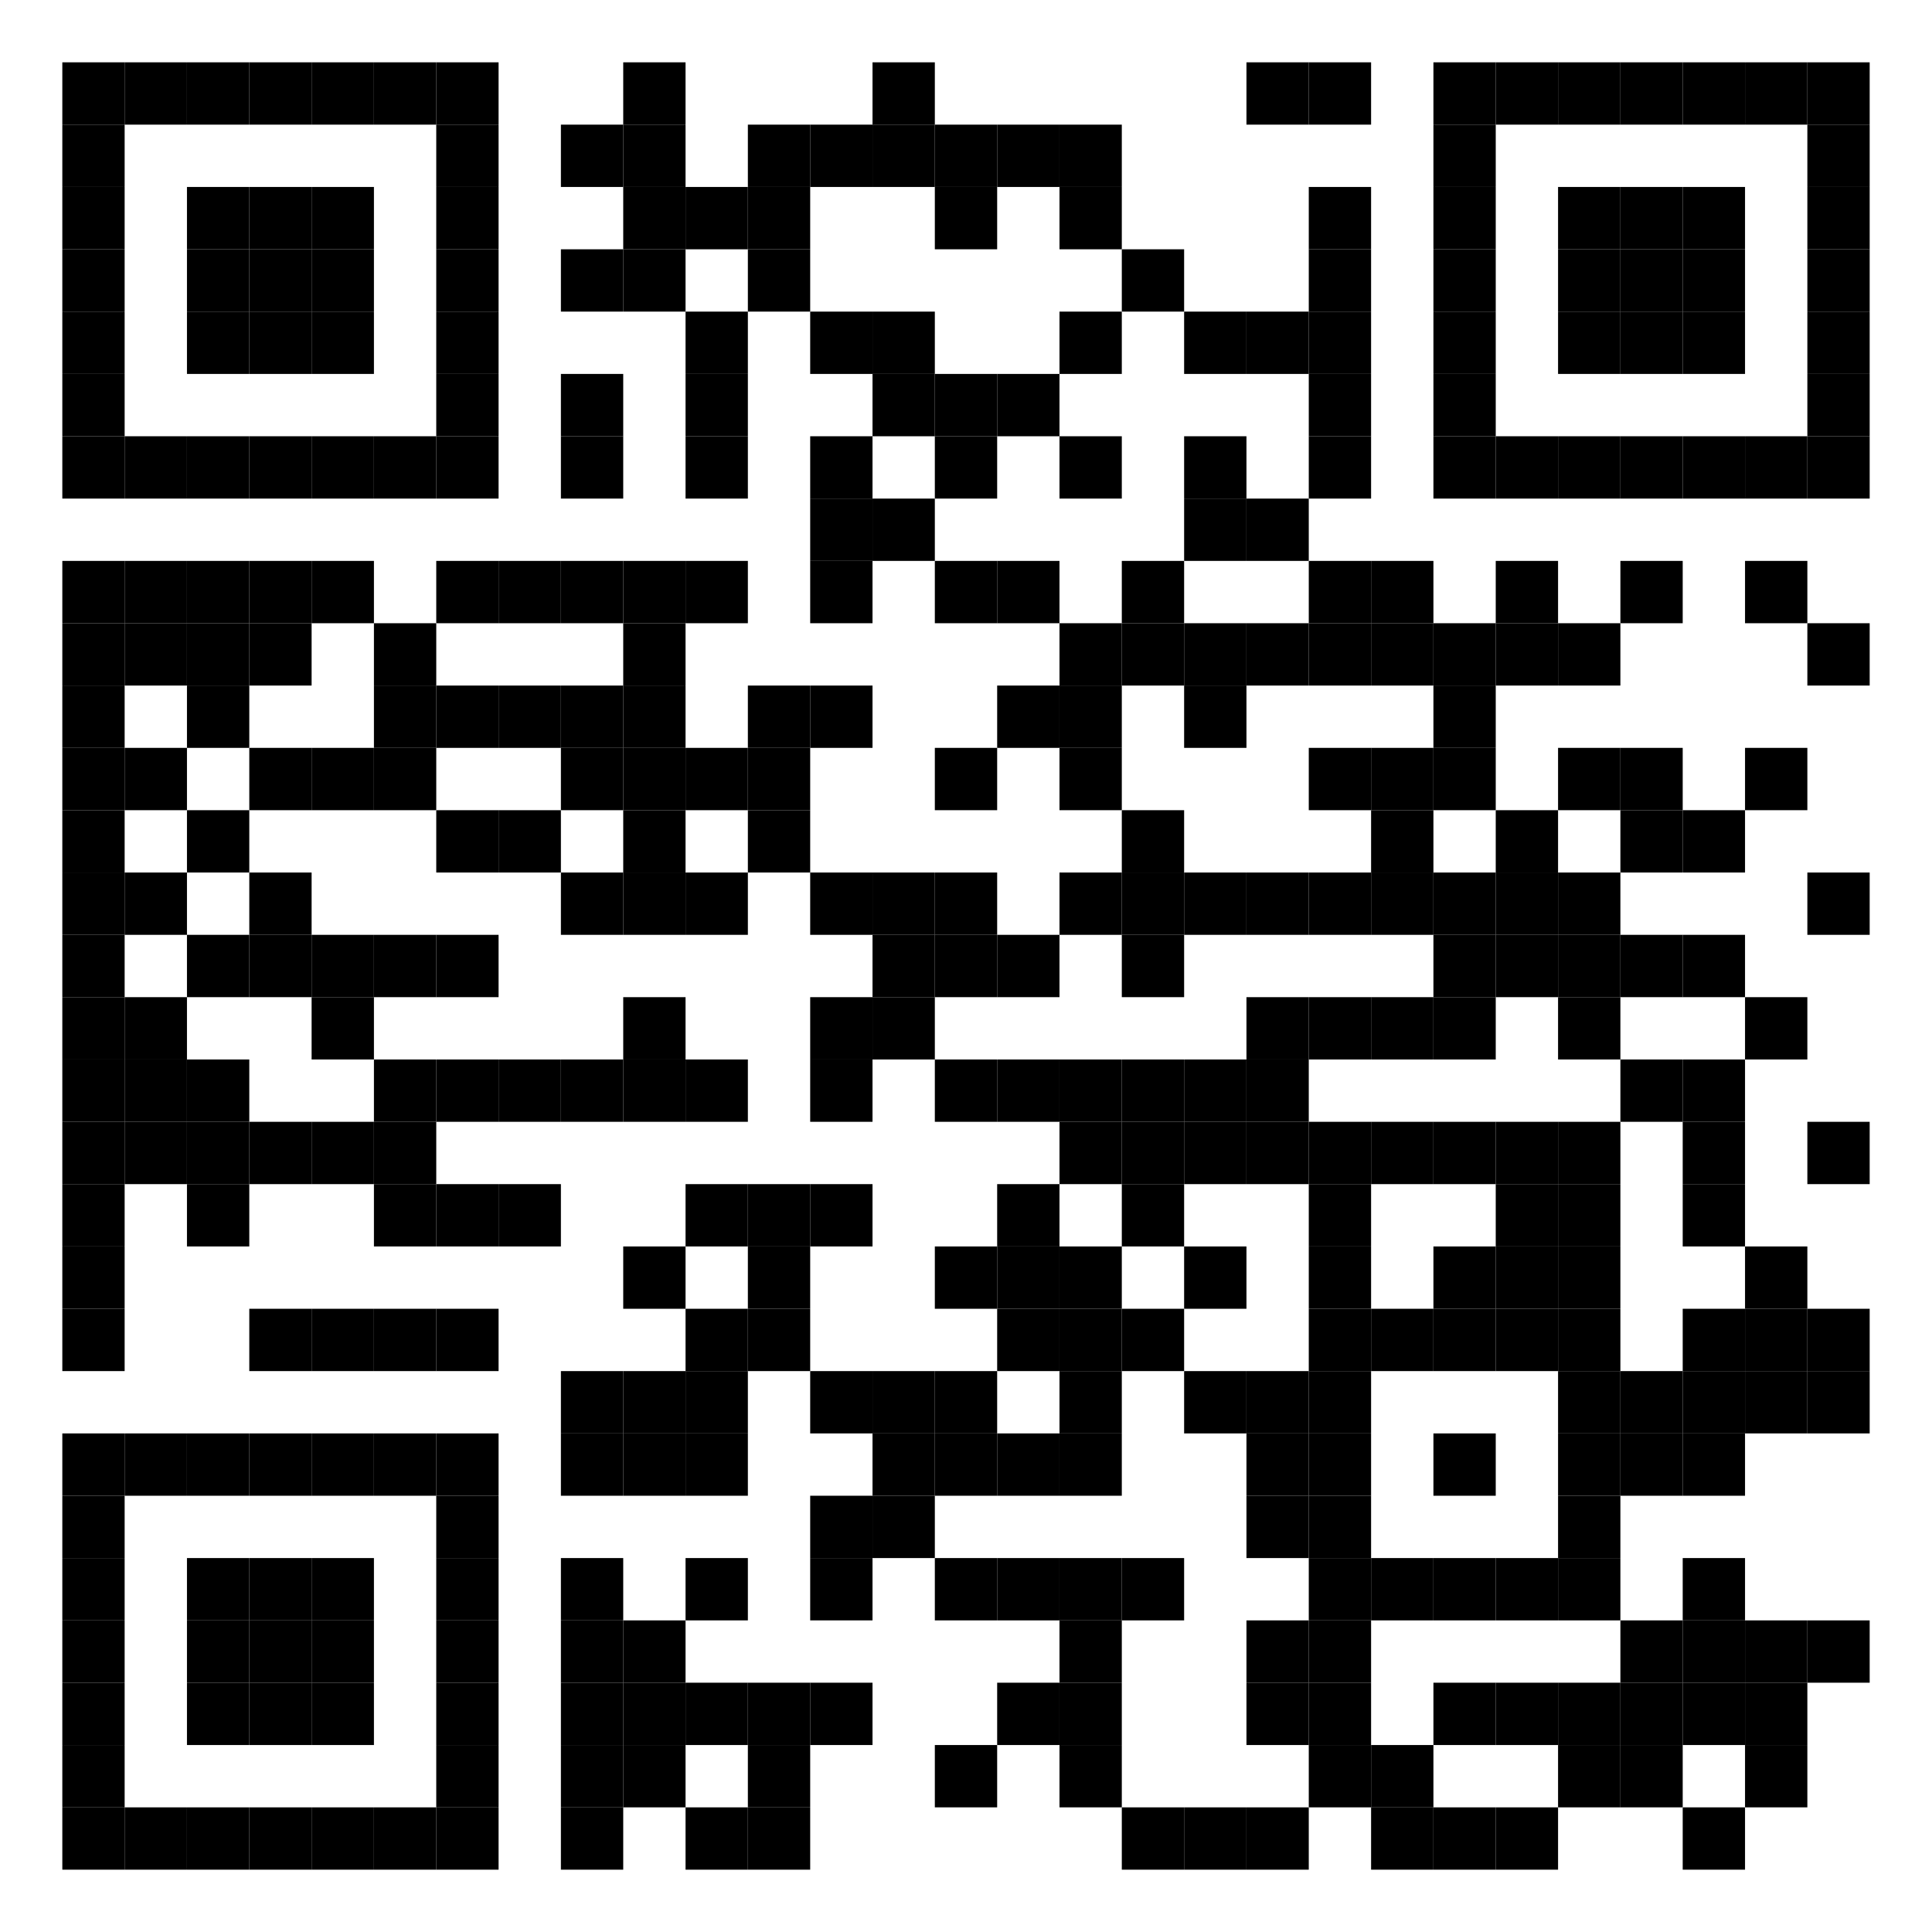 <svg viewbox="0 0 31 31" width="31" height="31" xmlns="http://www.w3.org/2000/svg" version="1.1">
<style>rect{fill:#000000}</style>
<rect x="0" y="0" width="31" height="31" style="fill:white"/> <rect x="1" y="1" width="1" height="1"/> <rect x="2" y="1" width="1" height="1"/> <rect x="3" y="1" width="1" height="1"/> <rect x="4" y="1" width="1" height="1"/> <rect x="5" y="1" width="1" height="1"/> <rect x="6" y="1" width="1" height="1"/> <rect x="7" y="1" width="1" height="1"/> <rect x="10" y="1" width="1" height="1"/> <rect x="14" y="1" width="1" height="1"/> <rect x="20" y="1" width="1" height="1"/> <rect x="21" y="1" width="1" height="1"/> <rect x="23" y="1" width="1" height="1"/> <rect x="24" y="1" width="1" height="1"/> <rect x="25" y="1" width="1" height="1"/> <rect x="26" y="1" width="1" height="1"/> <rect x="27" y="1" width="1" height="1"/> <rect x="28" y="1" width="1" height="1"/> <rect x="29" y="1" width="1" height="1"/> <rect x="1" y="2" width="1" height="1"/> <rect x="7" y="2" width="1" height="1"/> <rect x="9" y="2" width="1" height="1"/> <rect x="10" y="2" width="1" height="1"/> <rect x="12" y="2" width="1" height="1"/> <rect x="13" y="2" width="1" height="1"/> <rect x="14" y="2" width="1" height="1"/> <rect x="15" y="2" width="1" height="1"/> <rect x="16" y="2" width="1" height="1"/> <rect x="17" y="2" width="1" height="1"/> <rect x="23" y="2" width="1" height="1"/> <rect x="29" y="2" width="1" height="1"/> <rect x="1" y="3" width="1" height="1"/> <rect x="3" y="3" width="1" height="1"/> <rect x="4" y="3" width="1" height="1"/> <rect x="5" y="3" width="1" height="1"/> <rect x="7" y="3" width="1" height="1"/> <rect x="10" y="3" width="1" height="1"/> <rect x="11" y="3" width="1" height="1"/> <rect x="12" y="3" width="1" height="1"/> <rect x="15" y="3" width="1" height="1"/> <rect x="17" y="3" width="1" height="1"/> <rect x="21" y="3" width="1" height="1"/> <rect x="23" y="3" width="1" height="1"/> <rect x="25" y="3" width="1" height="1"/> <rect x="26" y="3" width="1" height="1"/> <rect x="27" y="3" width="1" height="1"/> <rect x="29" y="3" width="1" height="1"/> <rect x="1" y="4" width="1" height="1"/> <rect x="3" y="4" width="1" height="1"/> <rect x="4" y="4" width="1" height="1"/> <rect x="5" y="4" width="1" height="1"/> <rect x="7" y="4" width="1" height="1"/> <rect x="9" y="4" width="1" height="1"/> <rect x="10" y="4" width="1" height="1"/> <rect x="12" y="4" width="1" height="1"/> <rect x="18" y="4" width="1" height="1"/> <rect x="21" y="4" width="1" height="1"/> <rect x="23" y="4" width="1" height="1"/> <rect x="25" y="4" width="1" height="1"/> <rect x="26" y="4" width="1" height="1"/> <rect x="27" y="4" width="1" height="1"/> <rect x="29" y="4" width="1" height="1"/> <rect x="1" y="5" width="1" height="1"/> <rect x="3" y="5" width="1" height="1"/> <rect x="4" y="5" width="1" height="1"/> <rect x="5" y="5" width="1" height="1"/> <rect x="7" y="5" width="1" height="1"/> <rect x="11" y="5" width="1" height="1"/> <rect x="13" y="5" width="1" height="1"/> <rect x="14" y="5" width="1" height="1"/> <rect x="17" y="5" width="1" height="1"/> <rect x="19" y="5" width="1" height="1"/> <rect x="20" y="5" width="1" height="1"/> <rect x="21" y="5" width="1" height="1"/> <rect x="23" y="5" width="1" height="1"/> <rect x="25" y="5" width="1" height="1"/> <rect x="26" y="5" width="1" height="1"/> <rect x="27" y="5" width="1" height="1"/> <rect x="29" y="5" width="1" height="1"/> <rect x="1" y="6" width="1" height="1"/> <rect x="7" y="6" width="1" height="1"/> <rect x="9" y="6" width="1" height="1"/> <rect x="11" y="6" width="1" height="1"/> <rect x="14" y="6" width="1" height="1"/> <rect x="15" y="6" width="1" height="1"/> <rect x="16" y="6" width="1" height="1"/> <rect x="21" y="6" width="1" height="1"/> <rect x="23" y="6" width="1" height="1"/> <rect x="29" y="6" width="1" height="1"/> <rect x="1" y="7" width="1" height="1"/> <rect x="2" y="7" width="1" height="1"/> <rect x="3" y="7" width="1" height="1"/> <rect x="4" y="7" width="1" height="1"/> <rect x="5" y="7" width="1" height="1"/> <rect x="6" y="7" width="1" height="1"/> <rect x="7" y="7" width="1" height="1"/> <rect x="9" y="7" width="1" height="1"/> <rect x="11" y="7" width="1" height="1"/> <rect x="13" y="7" width="1" height="1"/> <rect x="15" y="7" width="1" height="1"/> <rect x="17" y="7" width="1" height="1"/> <rect x="19" y="7" width="1" height="1"/> <rect x="21" y="7" width="1" height="1"/> <rect x="23" y="7" width="1" height="1"/> <rect x="24" y="7" width="1" height="1"/> <rect x="25" y="7" width="1" height="1"/> <rect x="26" y="7" width="1" height="1"/> <rect x="27" y="7" width="1" height="1"/> <rect x="28" y="7" width="1" height="1"/> <rect x="29" y="7" width="1" height="1"/> <rect x="13" y="8" width="1" height="1"/> <rect x="14" y="8" width="1" height="1"/> <rect x="19" y="8" width="1" height="1"/> <rect x="20" y="8" width="1" height="1"/> <rect x="1" y="9" width="1" height="1"/> <rect x="2" y="9" width="1" height="1"/> <rect x="3" y="9" width="1" height="1"/> <rect x="4" y="9" width="1" height="1"/> <rect x="5" y="9" width="1" height="1"/> <rect x="7" y="9" width="1" height="1"/> <rect x="8" y="9" width="1" height="1"/> <rect x="9" y="9" width="1" height="1"/> <rect x="10" y="9" width="1" height="1"/> <rect x="11" y="9" width="1" height="1"/> <rect x="13" y="9" width="1" height="1"/> <rect x="15" y="9" width="1" height="1"/> <rect x="16" y="9" width="1" height="1"/> <rect x="18" y="9" width="1" height="1"/> <rect x="21" y="9" width="1" height="1"/> <rect x="22" y="9" width="1" height="1"/> <rect x="24" y="9" width="1" height="1"/> <rect x="26" y="9" width="1" height="1"/> <rect x="28" y="9" width="1" height="1"/> <rect x="1" y="10" width="1" height="1"/> <rect x="2" y="10" width="1" height="1"/> <rect x="3" y="10" width="1" height="1"/> <rect x="4" y="10" width="1" height="1"/> <rect x="6" y="10" width="1" height="1"/> <rect x="10" y="10" width="1" height="1"/> <rect x="17" y="10" width="1" height="1"/> <rect x="18" y="10" width="1" height="1"/> <rect x="19" y="10" width="1" height="1"/> <rect x="20" y="10" width="1" height="1"/> <rect x="21" y="10" width="1" height="1"/> <rect x="22" y="10" width="1" height="1"/> <rect x="23" y="10" width="1" height="1"/> <rect x="24" y="10" width="1" height="1"/> <rect x="25" y="10" width="1" height="1"/> <rect x="29" y="10" width="1" height="1"/> <rect x="1" y="11" width="1" height="1"/> <rect x="3" y="11" width="1" height="1"/> <rect x="6" y="11" width="1" height="1"/> <rect x="7" y="11" width="1" height="1"/> <rect x="8" y="11" width="1" height="1"/> <rect x="9" y="11" width="1" height="1"/> <rect x="10" y="11" width="1" height="1"/> <rect x="12" y="11" width="1" height="1"/> <rect x="13" y="11" width="1" height="1"/> <rect x="16" y="11" width="1" height="1"/> <rect x="17" y="11" width="1" height="1"/> <rect x="19" y="11" width="1" height="1"/> <rect x="23" y="11" width="1" height="1"/> <rect x="1" y="12" width="1" height="1"/> <rect x="2" y="12" width="1" height="1"/> <rect x="4" y="12" width="1" height="1"/> <rect x="5" y="12" width="1" height="1"/> <rect x="6" y="12" width="1" height="1"/> <rect x="9" y="12" width="1" height="1"/> <rect x="10" y="12" width="1" height="1"/> <rect x="11" y="12" width="1" height="1"/> <rect x="12" y="12" width="1" height="1"/> <rect x="15" y="12" width="1" height="1"/> <rect x="17" y="12" width="1" height="1"/> <rect x="21" y="12" width="1" height="1"/> <rect x="22" y="12" width="1" height="1"/> <rect x="23" y="12" width="1" height="1"/> <rect x="25" y="12" width="1" height="1"/> <rect x="26" y="12" width="1" height="1"/> <rect x="28" y="12" width="1" height="1"/> <rect x="1" y="13" width="1" height="1"/> <rect x="3" y="13" width="1" height="1"/> <rect x="7" y="13" width="1" height="1"/> <rect x="8" y="13" width="1" height="1"/> <rect x="10" y="13" width="1" height="1"/> <rect x="12" y="13" width="1" height="1"/> <rect x="18" y="13" width="1" height="1"/> <rect x="22" y="13" width="1" height="1"/> <rect x="24" y="13" width="1" height="1"/> <rect x="26" y="13" width="1" height="1"/> <rect x="27" y="13" width="1" height="1"/> <rect x="1" y="14" width="1" height="1"/> <rect x="2" y="14" width="1" height="1"/> <rect x="4" y="14" width="1" height="1"/> <rect x="9" y="14" width="1" height="1"/> <rect x="10" y="14" width="1" height="1"/> <rect x="11" y="14" width="1" height="1"/> <rect x="13" y="14" width="1" height="1"/> <rect x="14" y="14" width="1" height="1"/> <rect x="15" y="14" width="1" height="1"/> <rect x="17" y="14" width="1" height="1"/> <rect x="18" y="14" width="1" height="1"/> <rect x="19" y="14" width="1" height="1"/> <rect x="20" y="14" width="1" height="1"/> <rect x="21" y="14" width="1" height="1"/> <rect x="22" y="14" width="1" height="1"/> <rect x="23" y="14" width="1" height="1"/> <rect x="24" y="14" width="1" height="1"/> <rect x="25" y="14" width="1" height="1"/> <rect x="29" y="14" width="1" height="1"/> <rect x="1" y="15" width="1" height="1"/> <rect x="3" y="15" width="1" height="1"/> <rect x="4" y="15" width="1" height="1"/> <rect x="5" y="15" width="1" height="1"/> <rect x="6" y="15" width="1" height="1"/> <rect x="7" y="15" width="1" height="1"/> <rect x="14" y="15" width="1" height="1"/> <rect x="15" y="15" width="1" height="1"/> <rect x="16" y="15" width="1" height="1"/> <rect x="18" y="15" width="1" height="1"/> <rect x="23" y="15" width="1" height="1"/> <rect x="24" y="15" width="1" height="1"/> <rect x="25" y="15" width="1" height="1"/> <rect x="26" y="15" width="1" height="1"/> <rect x="27" y="15" width="1" height="1"/> <rect x="1" y="16" width="1" height="1"/> <rect x="2" y="16" width="1" height="1"/> <rect x="5" y="16" width="1" height="1"/> <rect x="10" y="16" width="1" height="1"/> <rect x="13" y="16" width="1" height="1"/> <rect x="14" y="16" width="1" height="1"/> <rect x="20" y="16" width="1" height="1"/> <rect x="21" y="16" width="1" height="1"/> <rect x="22" y="16" width="1" height="1"/> <rect x="23" y="16" width="1" height="1"/> <rect x="25" y="16" width="1" height="1"/> <rect x="28" y="16" width="1" height="1"/> <rect x="1" y="17" width="1" height="1"/> <rect x="2" y="17" width="1" height="1"/> <rect x="3" y="17" width="1" height="1"/> <rect x="6" y="17" width="1" height="1"/> <rect x="7" y="17" width="1" height="1"/> <rect x="8" y="17" width="1" height="1"/> <rect x="9" y="17" width="1" height="1"/> <rect x="10" y="17" width="1" height="1"/> <rect x="11" y="17" width="1" height="1"/> <rect x="13" y="17" width="1" height="1"/> <rect x="15" y="17" width="1" height="1"/> <rect x="16" y="17" width="1" height="1"/> <rect x="17" y="17" width="1" height="1"/> <rect x="18" y="17" width="1" height="1"/> <rect x="19" y="17" width="1" height="1"/> <rect x="20" y="17" width="1" height="1"/> <rect x="26" y="17" width="1" height="1"/> <rect x="27" y="17" width="1" height="1"/> <rect x="1" y="18" width="1" height="1"/> <rect x="2" y="18" width="1" height="1"/> <rect x="3" y="18" width="1" height="1"/> <rect x="4" y="18" width="1" height="1"/> <rect x="5" y="18" width="1" height="1"/> <rect x="6" y="18" width="1" height="1"/> <rect x="17" y="18" width="1" height="1"/> <rect x="18" y="18" width="1" height="1"/> <rect x="19" y="18" width="1" height="1"/> <rect x="20" y="18" width="1" height="1"/> <rect x="21" y="18" width="1" height="1"/> <rect x="22" y="18" width="1" height="1"/> <rect x="23" y="18" width="1" height="1"/> <rect x="24" y="18" width="1" height="1"/> <rect x="25" y="18" width="1" height="1"/> <rect x="27" y="18" width="1" height="1"/> <rect x="29" y="18" width="1" height="1"/> <rect x="1" y="19" width="1" height="1"/> <rect x="3" y="19" width="1" height="1"/> <rect x="6" y="19" width="1" height="1"/> <rect x="7" y="19" width="1" height="1"/> <rect x="8" y="19" width="1" height="1"/> <rect x="11" y="19" width="1" height="1"/> <rect x="12" y="19" width="1" height="1"/> <rect x="13" y="19" width="1" height="1"/> <rect x="16" y="19" width="1" height="1"/> <rect x="18" y="19" width="1" height="1"/> <rect x="21" y="19" width="1" height="1"/> <rect x="24" y="19" width="1" height="1"/> <rect x="25" y="19" width="1" height="1"/> <rect x="27" y="19" width="1" height="1"/> <rect x="1" y="20" width="1" height="1"/> <rect x="10" y="20" width="1" height="1"/> <rect x="12" y="20" width="1" height="1"/> <rect x="15" y="20" width="1" height="1"/> <rect x="16" y="20" width="1" height="1"/> <rect x="17" y="20" width="1" height="1"/> <rect x="19" y="20" width="1" height="1"/> <rect x="21" y="20" width="1" height="1"/> <rect x="23" y="20" width="1" height="1"/> <rect x="24" y="20" width="1" height="1"/> <rect x="25" y="20" width="1" height="1"/> <rect x="28" y="20" width="1" height="1"/> <rect x="1" y="21" width="1" height="1"/> <rect x="4" y="21" width="1" height="1"/> <rect x="5" y="21" width="1" height="1"/> <rect x="6" y="21" width="1" height="1"/> <rect x="7" y="21" width="1" height="1"/> <rect x="11" y="21" width="1" height="1"/> <rect x="12" y="21" width="1" height="1"/> <rect x="16" y="21" width="1" height="1"/> <rect x="17" y="21" width="1" height="1"/> <rect x="18" y="21" width="1" height="1"/> <rect x="21" y="21" width="1" height="1"/> <rect x="22" y="21" width="1" height="1"/> <rect x="23" y="21" width="1" height="1"/> <rect x="24" y="21" width="1" height="1"/> <rect x="25" y="21" width="1" height="1"/> <rect x="27" y="21" width="1" height="1"/> <rect x="28" y="21" width="1" height="1"/> <rect x="29" y="21" width="1" height="1"/> <rect x="9" y="22" width="1" height="1"/> <rect x="10" y="22" width="1" height="1"/> <rect x="11" y="22" width="1" height="1"/> <rect x="13" y="22" width="1" height="1"/> <rect x="14" y="22" width="1" height="1"/> <rect x="15" y="22" width="1" height="1"/> <rect x="17" y="22" width="1" height="1"/> <rect x="19" y="22" width="1" height="1"/> <rect x="20" y="22" width="1" height="1"/> <rect x="21" y="22" width="1" height="1"/> <rect x="25" y="22" width="1" height="1"/> <rect x="26" y="22" width="1" height="1"/> <rect x="27" y="22" width="1" height="1"/> <rect x="28" y="22" width="1" height="1"/> <rect x="29" y="22" width="1" height="1"/> <rect x="1" y="23" width="1" height="1"/> <rect x="2" y="23" width="1" height="1"/> <rect x="3" y="23" width="1" height="1"/> <rect x="4" y="23" width="1" height="1"/> <rect x="5" y="23" width="1" height="1"/> <rect x="6" y="23" width="1" height="1"/> <rect x="7" y="23" width="1" height="1"/> <rect x="9" y="23" width="1" height="1"/> <rect x="10" y="23" width="1" height="1"/> <rect x="11" y="23" width="1" height="1"/> <rect x="14" y="23" width="1" height="1"/> <rect x="15" y="23" width="1" height="1"/> <rect x="16" y="23" width="1" height="1"/> <rect x="17" y="23" width="1" height="1"/> <rect x="20" y="23" width="1" height="1"/> <rect x="21" y="23" width="1" height="1"/> <rect x="23" y="23" width="1" height="1"/> <rect x="25" y="23" width="1" height="1"/> <rect x="26" y="23" width="1" height="1"/> <rect x="27" y="23" width="1" height="1"/> <rect x="1" y="24" width="1" height="1"/> <rect x="7" y="24" width="1" height="1"/> <rect x="13" y="24" width="1" height="1"/> <rect x="14" y="24" width="1" height="1"/> <rect x="20" y="24" width="1" height="1"/> <rect x="21" y="24" width="1" height="1"/> <rect x="25" y="24" width="1" height="1"/> <rect x="1" y="25" width="1" height="1"/> <rect x="3" y="25" width="1" height="1"/> <rect x="4" y="25" width="1" height="1"/> <rect x="5" y="25" width="1" height="1"/> <rect x="7" y="25" width="1" height="1"/> <rect x="9" y="25" width="1" height="1"/> <rect x="11" y="25" width="1" height="1"/> <rect x="13" y="25" width="1" height="1"/> <rect x="15" y="25" width="1" height="1"/> <rect x="16" y="25" width="1" height="1"/> <rect x="17" y="25" width="1" height="1"/> <rect x="18" y="25" width="1" height="1"/> <rect x="21" y="25" width="1" height="1"/> <rect x="22" y="25" width="1" height="1"/> <rect x="23" y="25" width="1" height="1"/> <rect x="24" y="25" width="1" height="1"/> <rect x="25" y="25" width="1" height="1"/> <rect x="27" y="25" width="1" height="1"/> <rect x="1" y="26" width="1" height="1"/> <rect x="3" y="26" width="1" height="1"/> <rect x="4" y="26" width="1" height="1"/> <rect x="5" y="26" width="1" height="1"/> <rect x="7" y="26" width="1" height="1"/> <rect x="9" y="26" width="1" height="1"/> <rect x="10" y="26" width="1" height="1"/> <rect x="17" y="26" width="1" height="1"/> <rect x="20" y="26" width="1" height="1"/> <rect x="21" y="26" width="1" height="1"/> <rect x="26" y="26" width="1" height="1"/> <rect x="27" y="26" width="1" height="1"/> <rect x="28" y="26" width="1" height="1"/> <rect x="29" y="26" width="1" height="1"/> <rect x="1" y="27" width="1" height="1"/> <rect x="3" y="27" width="1" height="1"/> <rect x="4" y="27" width="1" height="1"/> <rect x="5" y="27" width="1" height="1"/> <rect x="7" y="27" width="1" height="1"/> <rect x="9" y="27" width="1" height="1"/> <rect x="10" y="27" width="1" height="1"/> <rect x="11" y="27" width="1" height="1"/> <rect x="12" y="27" width="1" height="1"/> <rect x="13" y="27" width="1" height="1"/> <rect x="16" y="27" width="1" height="1"/> <rect x="17" y="27" width="1" height="1"/> <rect x="20" y="27" width="1" height="1"/> <rect x="21" y="27" width="1" height="1"/> <rect x="23" y="27" width="1" height="1"/> <rect x="24" y="27" width="1" height="1"/> <rect x="25" y="27" width="1" height="1"/> <rect x="26" y="27" width="1" height="1"/> <rect x="27" y="27" width="1" height="1"/> <rect x="28" y="27" width="1" height="1"/> <rect x="1" y="28" width="1" height="1"/> <rect x="7" y="28" width="1" height="1"/> <rect x="9" y="28" width="1" height="1"/> <rect x="10" y="28" width="1" height="1"/> <rect x="12" y="28" width="1" height="1"/> <rect x="15" y="28" width="1" height="1"/> <rect x="17" y="28" width="1" height="1"/> <rect x="21" y="28" width="1" height="1"/> <rect x="22" y="28" width="1" height="1"/> <rect x="25" y="28" width="1" height="1"/> <rect x="26" y="28" width="1" height="1"/> <rect x="28" y="28" width="1" height="1"/> <rect x="1" y="29" width="1" height="1"/> <rect x="2" y="29" width="1" height="1"/> <rect x="3" y="29" width="1" height="1"/> <rect x="4" y="29" width="1" height="1"/> <rect x="5" y="29" width="1" height="1"/> <rect x="6" y="29" width="1" height="1"/> <rect x="7" y="29" width="1" height="1"/> <rect x="9" y="29" width="1" height="1"/> <rect x="11" y="29" width="1" height="1"/> <rect x="12" y="29" width="1" height="1"/> <rect x="18" y="29" width="1" height="1"/> <rect x="19" y="29" width="1" height="1"/> <rect x="20" y="29" width="1" height="1"/> <rect x="22" y="29" width="1" height="1"/> <rect x="23" y="29" width="1" height="1"/> <rect x="24" y="29" width="1" height="1"/> <rect x="27" y="29" width="1" height="1"/></svg>